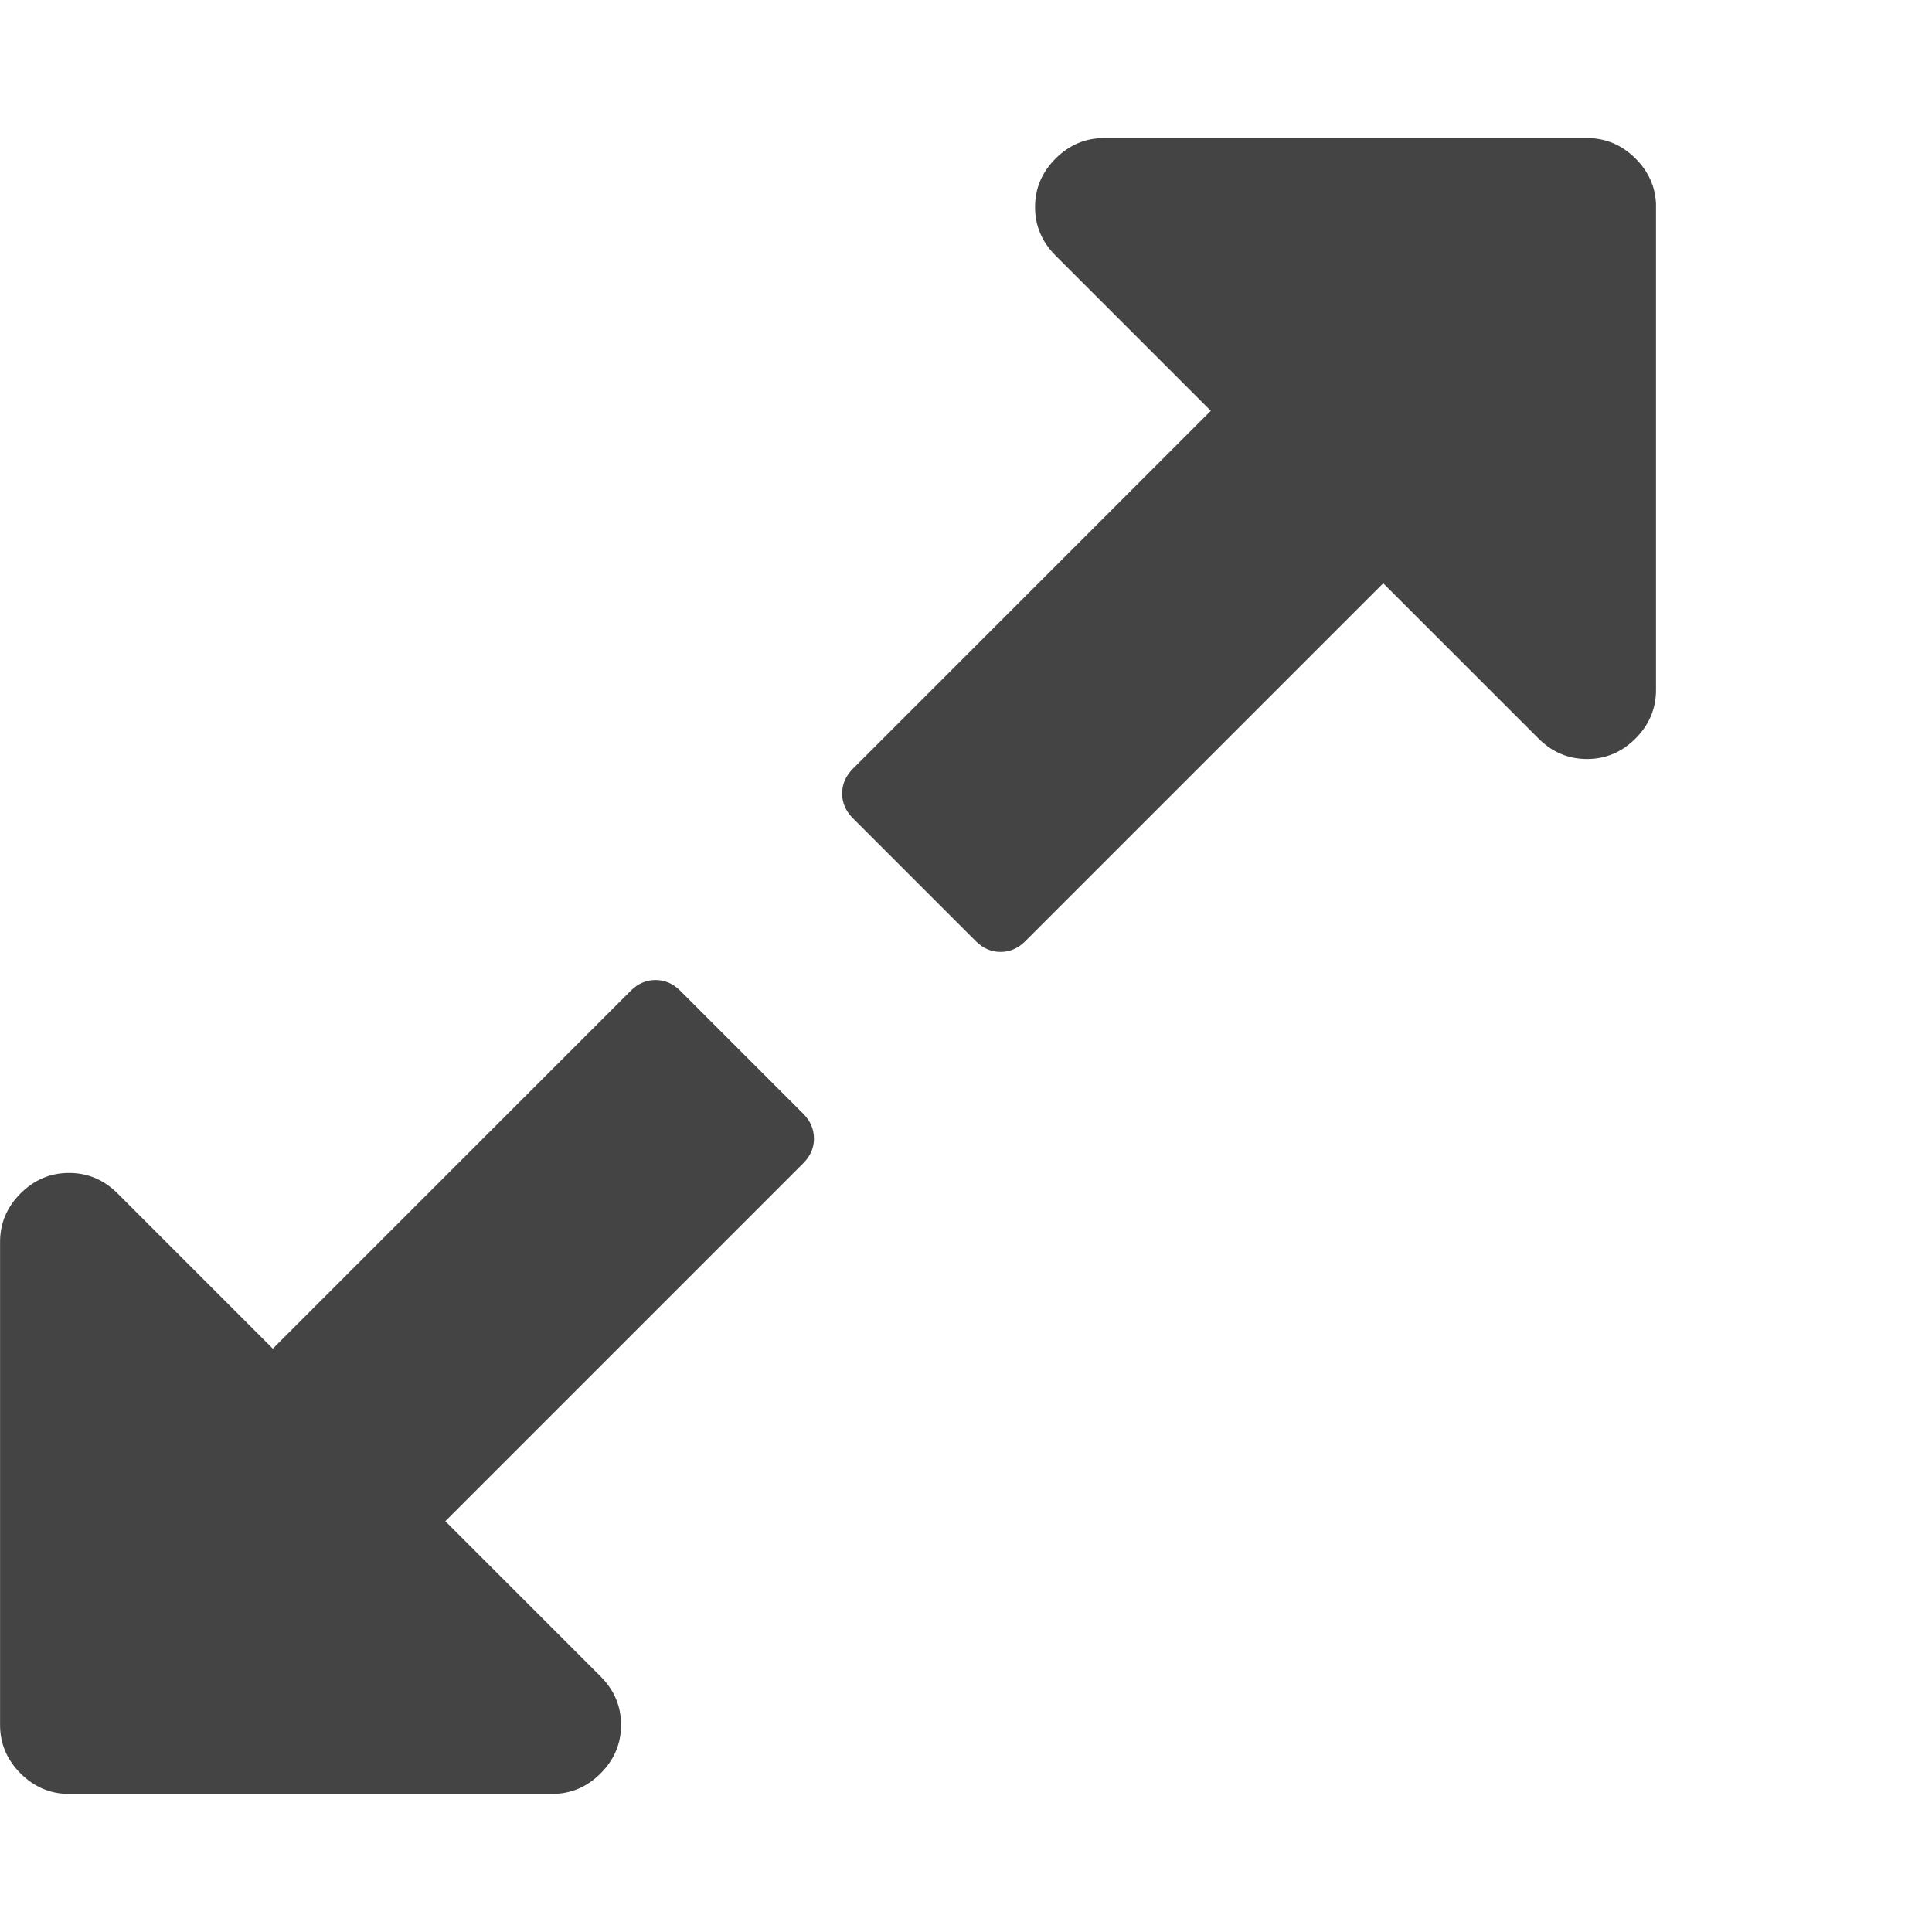<?xml version="1.0" encoding="utf-8"?>
<!-- Generated by IcoMoon.io -->
<!DOCTYPE svg PUBLIC "-//W3C//DTD SVG 1.1//EN" "http://www.w3.org/Graphics/SVG/1.1/DTD/svg11.dtd">
<svg xmlns="http://www.w3.org/2000/svg" xmlns:xlink="http://www.w3.org/1999/xlink" version="1.1" width="28" height="28" viewBox="0 0 28 28">
  <path d="M11.797 16.5q0 0.203-0.156 0.359l-5.187 5.187 2.25 2.25q0.297 0.297 0.297 0.703t-0.297 0.703-0.703 0.297h-7q-0.406 0-0.703-0.297t-0.297-0.703v-7q0-0.406 0.297-0.703t0.703-0.297 0.703 0.297l2.25 2.25 5.187-5.187q0.156-0.156 0.359-0.156t0.359 0.156l1.781 1.781q0.156 0.156 0.156 0.359zM24 3v7q0 0.406-0.297 0.703t-0.703 0.297-0.703-0.297l-2.25-2.25-5.187 5.187q-0.156 0.156-0.359 0.156t-0.359-0.156l-1.781-1.781q-0.156-0.156-0.156-0.359t0.156-0.359l5.187-5.187-2.25-2.25q-0.297-0.297-0.297-0.703t0.297-0.703 0.703-0.297h7q0.406 0 0.703 0.297t0.297 0.703z" fill="#444444"/>
</svg>
